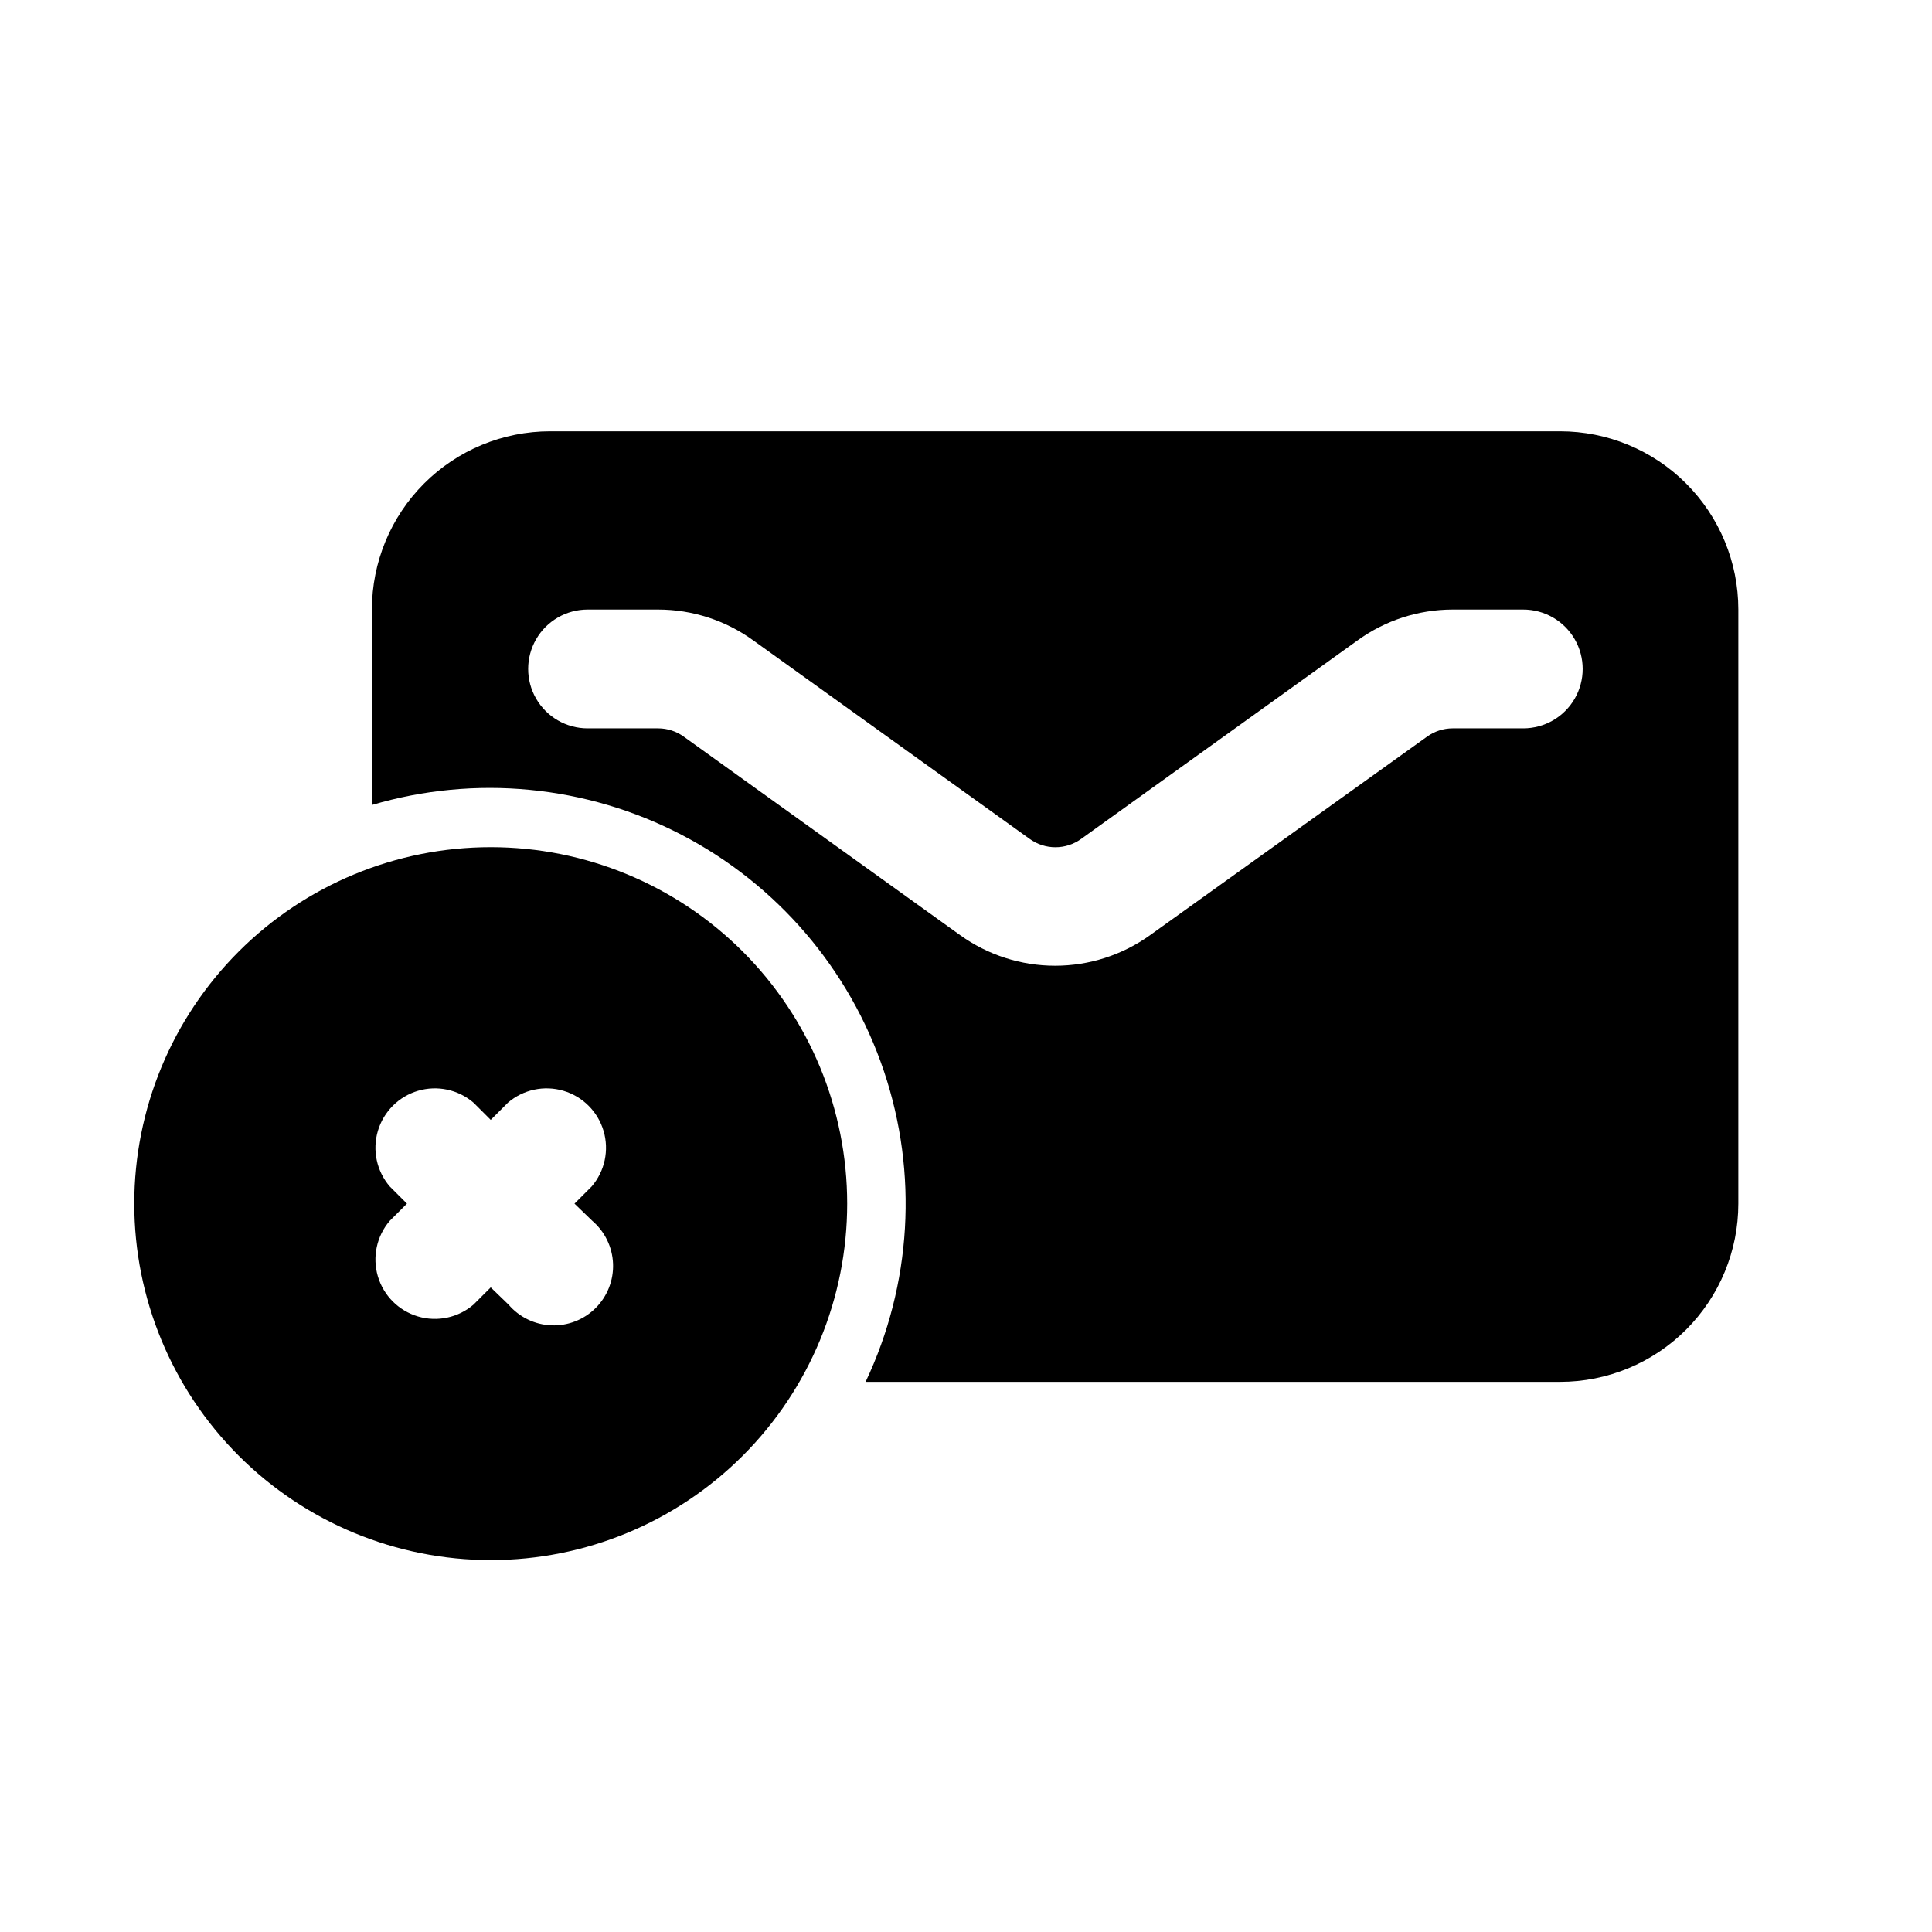 <?xml version="1.0" encoding="UTF-8"?>
<!-- Uploaded to: ICON Repo, www.svgrepo.com, Generator: ICON Repo Mixer Tools -->
<svg fill="#000000" width="800px" height="800px" version="1.1" viewBox="144 144 512 512" xmlns="http://www.w3.org/2000/svg">
 <path d="m557.44 258.3h-267.65c-12.527 0-24.539 4.977-33.398 13.836-8.855 8.855-13.832 20.871-13.832 33.398v51.797c27.352-8.086 56.773-5.25 82.078 7.91 25.309 13.156 44.527 35.613 53.617 62.648 9.094 27.035 7.348 56.539-4.863 82.316h184.05c12.527 0 24.543-4.977 33.398-13.836 8.859-8.855 13.836-20.871 13.836-33.395v-157.44c0-12.527-4.977-24.543-13.836-33.398-8.855-8.859-20.871-13.836-33.398-13.836zm-9.762 78.719-18.734 0.004c-2.43 0.008-4.797 0.781-6.769 2.203l-73.367 52.586c-7.34 5.277-16.148 8.117-25.191 8.117-9.039 0-17.852-2.84-25.188-8.117l-73.211-52.586c-1.973-1.422-4.34-2.195-6.769-2.203h-18.738c-5.621 0-10.82-3-13.633-7.875-2.812-4.871-2.812-10.871 0-15.742s8.012-7.871 13.633-7.871h18.738c9.047 0.008 17.863 2.875 25.191 8.188l73.211 52.586-0.004-0.004c4.086 2.969 9.613 2.969 13.699 0l73.211-52.586-0.004 0.004c7.328-5.312 16.145-8.18 25.191-8.188h18.734c5.625 0 10.824 3 13.637 7.871s2.812 10.871 0 15.742c-2.812 4.875-8.012 7.875-13.637 7.875zm-273.63 31.492c-25.055 0-49.082 9.949-66.797 27.668-17.715 17.715-27.668 41.742-27.668 66.797 0 25.051 9.953 49.078 27.668 66.793 17.715 17.719 41.742 27.668 66.797 27.668s49.082-9.949 66.797-27.668c17.715-17.715 27.668-41.742 27.668-66.793 0-25.055-9.953-49.082-27.668-66.797-17.715-17.719-41.742-27.668-66.797-27.668zm26.922 99.031v-0.004c3.332 2.856 5.32 6.969 5.492 11.352 0.168 4.383-1.5 8.641-4.602 11.742-3.102 3.102-7.356 4.769-11.738 4.598-4.383-0.168-8.5-2.16-11.352-5.492l-4.723-4.566-4.566 4.566c-4.055 3.473-9.59 4.652-14.707 3.141-5.117-1.512-9.117-5.516-10.633-10.633-1.512-5.117-0.332-10.652 3.141-14.707l4.566-4.562-4.566-4.566c-3.473-4.055-4.652-9.59-3.141-14.707 1.516-5.117 5.516-9.121 10.633-10.633 5.117-1.512 10.652-0.332 14.707 3.141l4.566 4.566 4.566-4.566c4.051-3.473 9.586-4.652 14.703-3.141 5.117 1.512 9.121 5.516 10.633 10.633 1.516 5.117 0.332 10.652-3.137 14.707l-4.566 4.566z"/>
</svg>